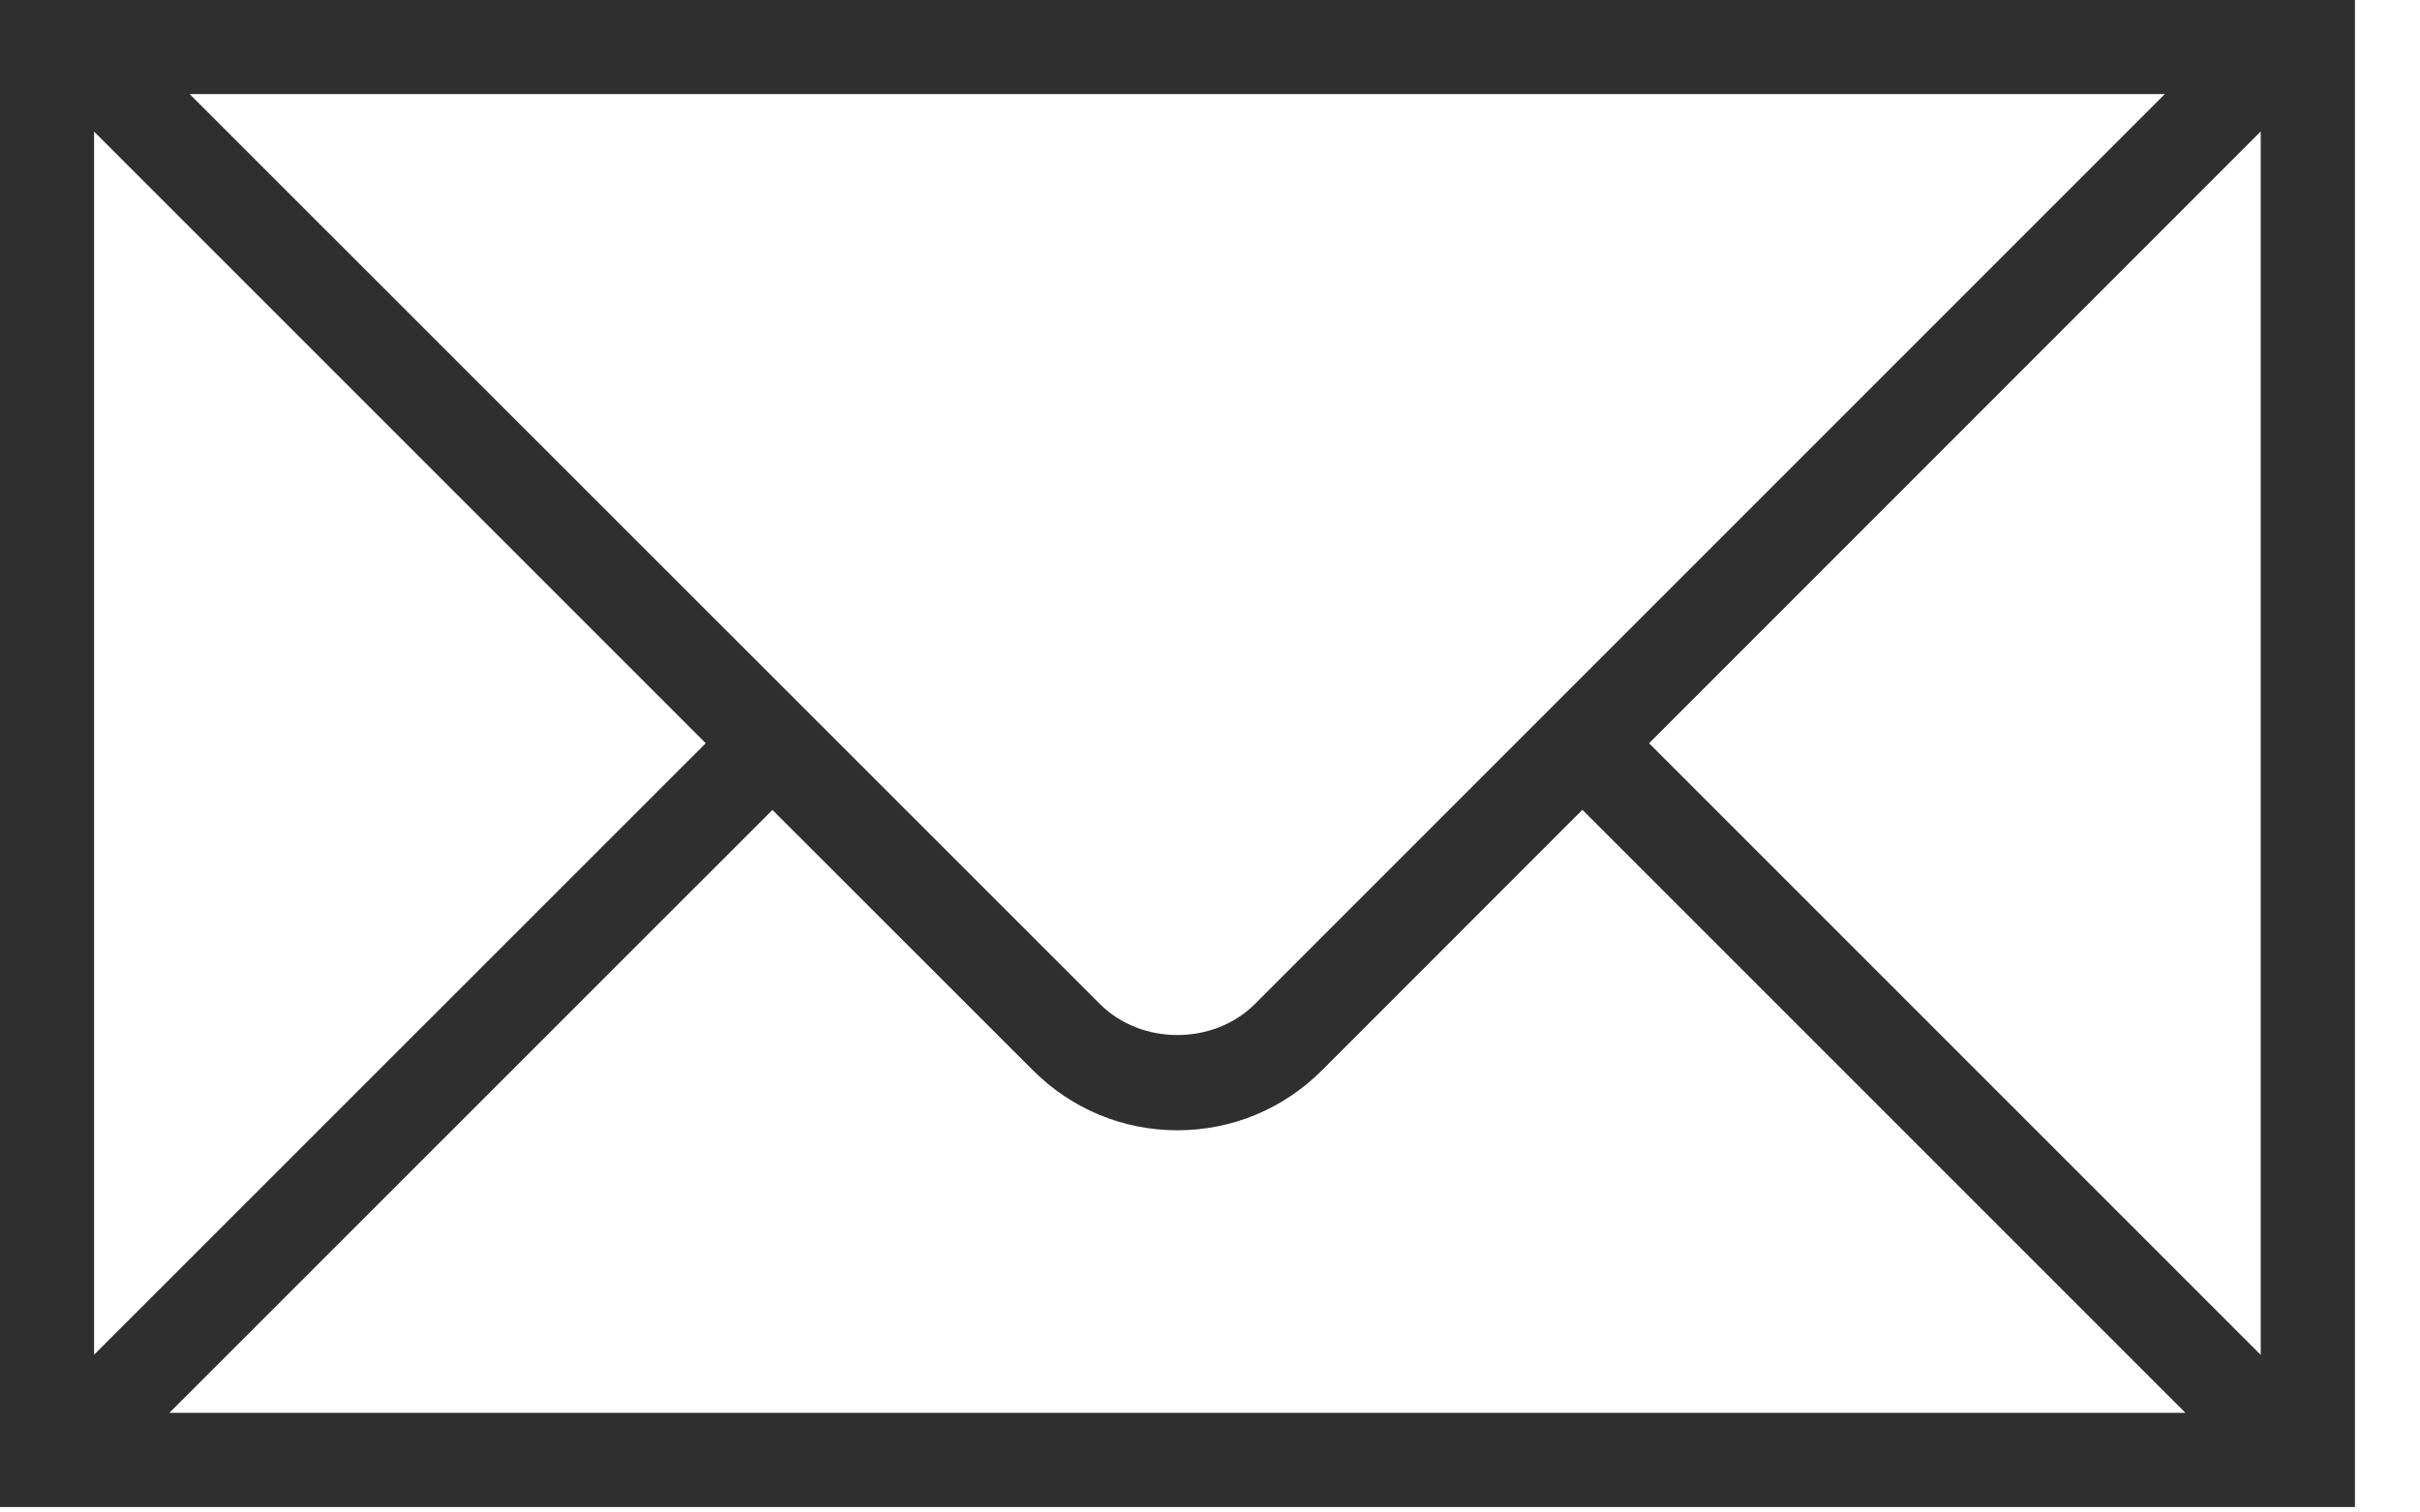 <?xml version="1.0" encoding="UTF-8" standalone="no"?>
<!DOCTYPE svg PUBLIC "-//W3C//DTD SVG 1.1//EN" "http://www.w3.org/Graphics/SVG/1.1/DTD/svg11.dtd">
<svg width="100%" height="100%" viewBox="0 0 16 10" version="1.1" xmlns="http://www.w3.org/2000/svg" xmlns:xlink="http://www.w3.org/1999/xlink" xml:space="preserve" xmlns:serif="http://www.serif.com/" style="fill-rule:evenodd;clip-rule:evenodd;stroke-linejoin:round;stroke-miterlimit:2;">
    <g transform="matrix(1,0,0,1,-0.019,-0.018)">
        <path id="Shape" d="M15.589,0.018L0.019,0.018L0.019,9.982L15.589,9.982L15.589,0.018ZM14.332,0.64L8.317,6.655C8.043,6.93 7.564,6.93 7.29,6.655L1.273,0.64L14.332,0.64ZM0.641,0.888L4.685,4.932L0.641,8.975L0.641,0.888L0.641,0.888ZM1.138,9.36L5.126,5.373L6.85,7.096C7.105,7.35 7.443,7.491 7.804,7.491C8.164,7.491 8.503,7.35 8.758,7.096L10.481,5.372L14.468,9.359L1.138,9.359L1.138,9.36ZM14.966,8.976L10.922,4.932L14.966,0.887L14.966,8.976Z" style="fill:rgb(47,47,47);fill-rule:nonzero;"/>
    </g>
</svg>
